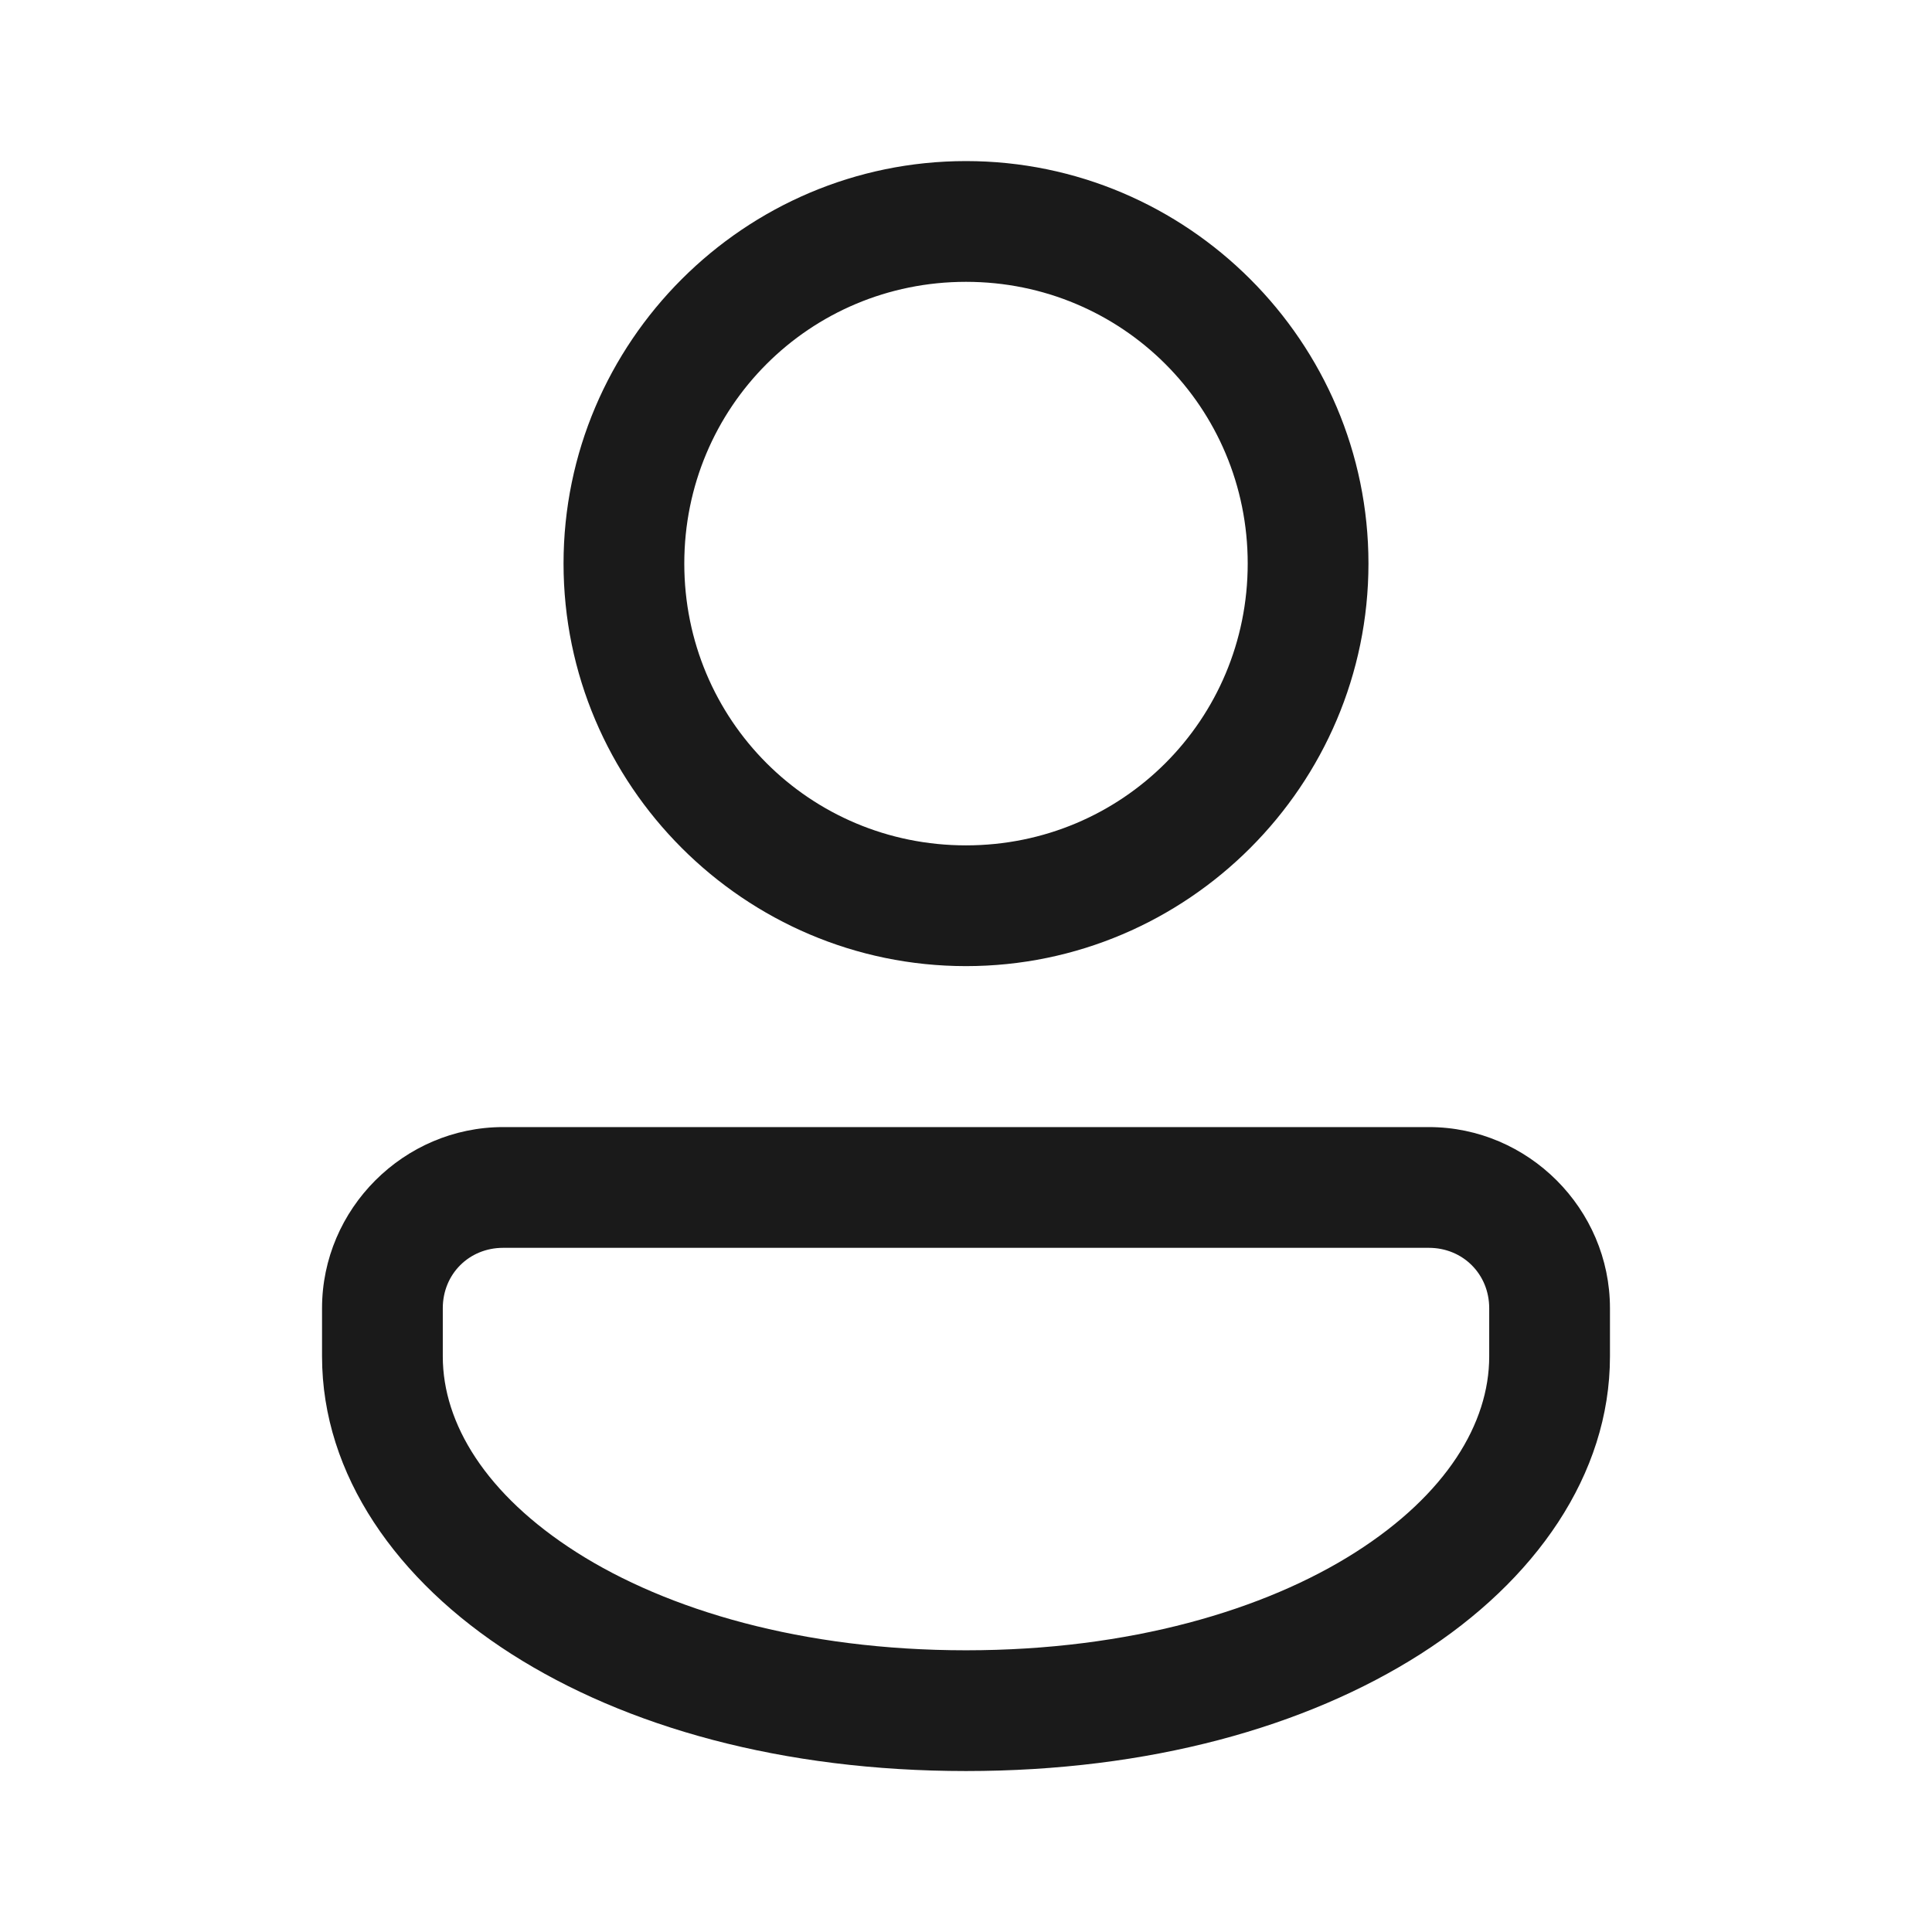 <svg width="16" height="16" viewBox="0 0 16 16" fill="none" xmlns="http://www.w3.org/2000/svg">
<path d="M8 1.334C6.165 1.334 4.667 2.832 4.667 4.667C4.667 6.502 6.165 8.001 8 8.001C9.835 8.001 11.333 6.502 11.333 4.667C11.333 2.832 9.835 1.334 8 1.334ZM8 2.334C9.294 2.334 10.333 3.373 10.333 4.667C10.333 5.962 9.294 7.001 8 7.001C6.705 7.001 5.667 5.962 5.667 4.667C5.667 3.373 6.705 2.334 8 2.334ZM4.167 9.334C3.344 9.334 2.667 10.011 2.667 10.834V11.234C2.667 12.214 3.288 13.093 4.236 13.698C5.184 14.303 6.481 14.667 8 14.667C9.518 14.667 10.815 14.303 11.764 13.698C12.712 13.093 13.333 12.214 13.333 11.234V10.834C13.333 10.011 12.656 9.334 11.833 9.334H4.167ZM4.167 10.334H11.833C12.115 10.334 12.333 10.552 12.333 10.834V11.234C12.333 11.789 11.976 12.377 11.226 12.855C10.476 13.333 9.356 13.667 8 13.667C6.644 13.667 5.524 13.333 4.774 12.855C4.024 12.377 3.667 11.789 3.667 11.234V10.834C3.667 10.552 3.884 10.334 4.167 10.334Z" fill="#1A1A1A"/>
</svg>
